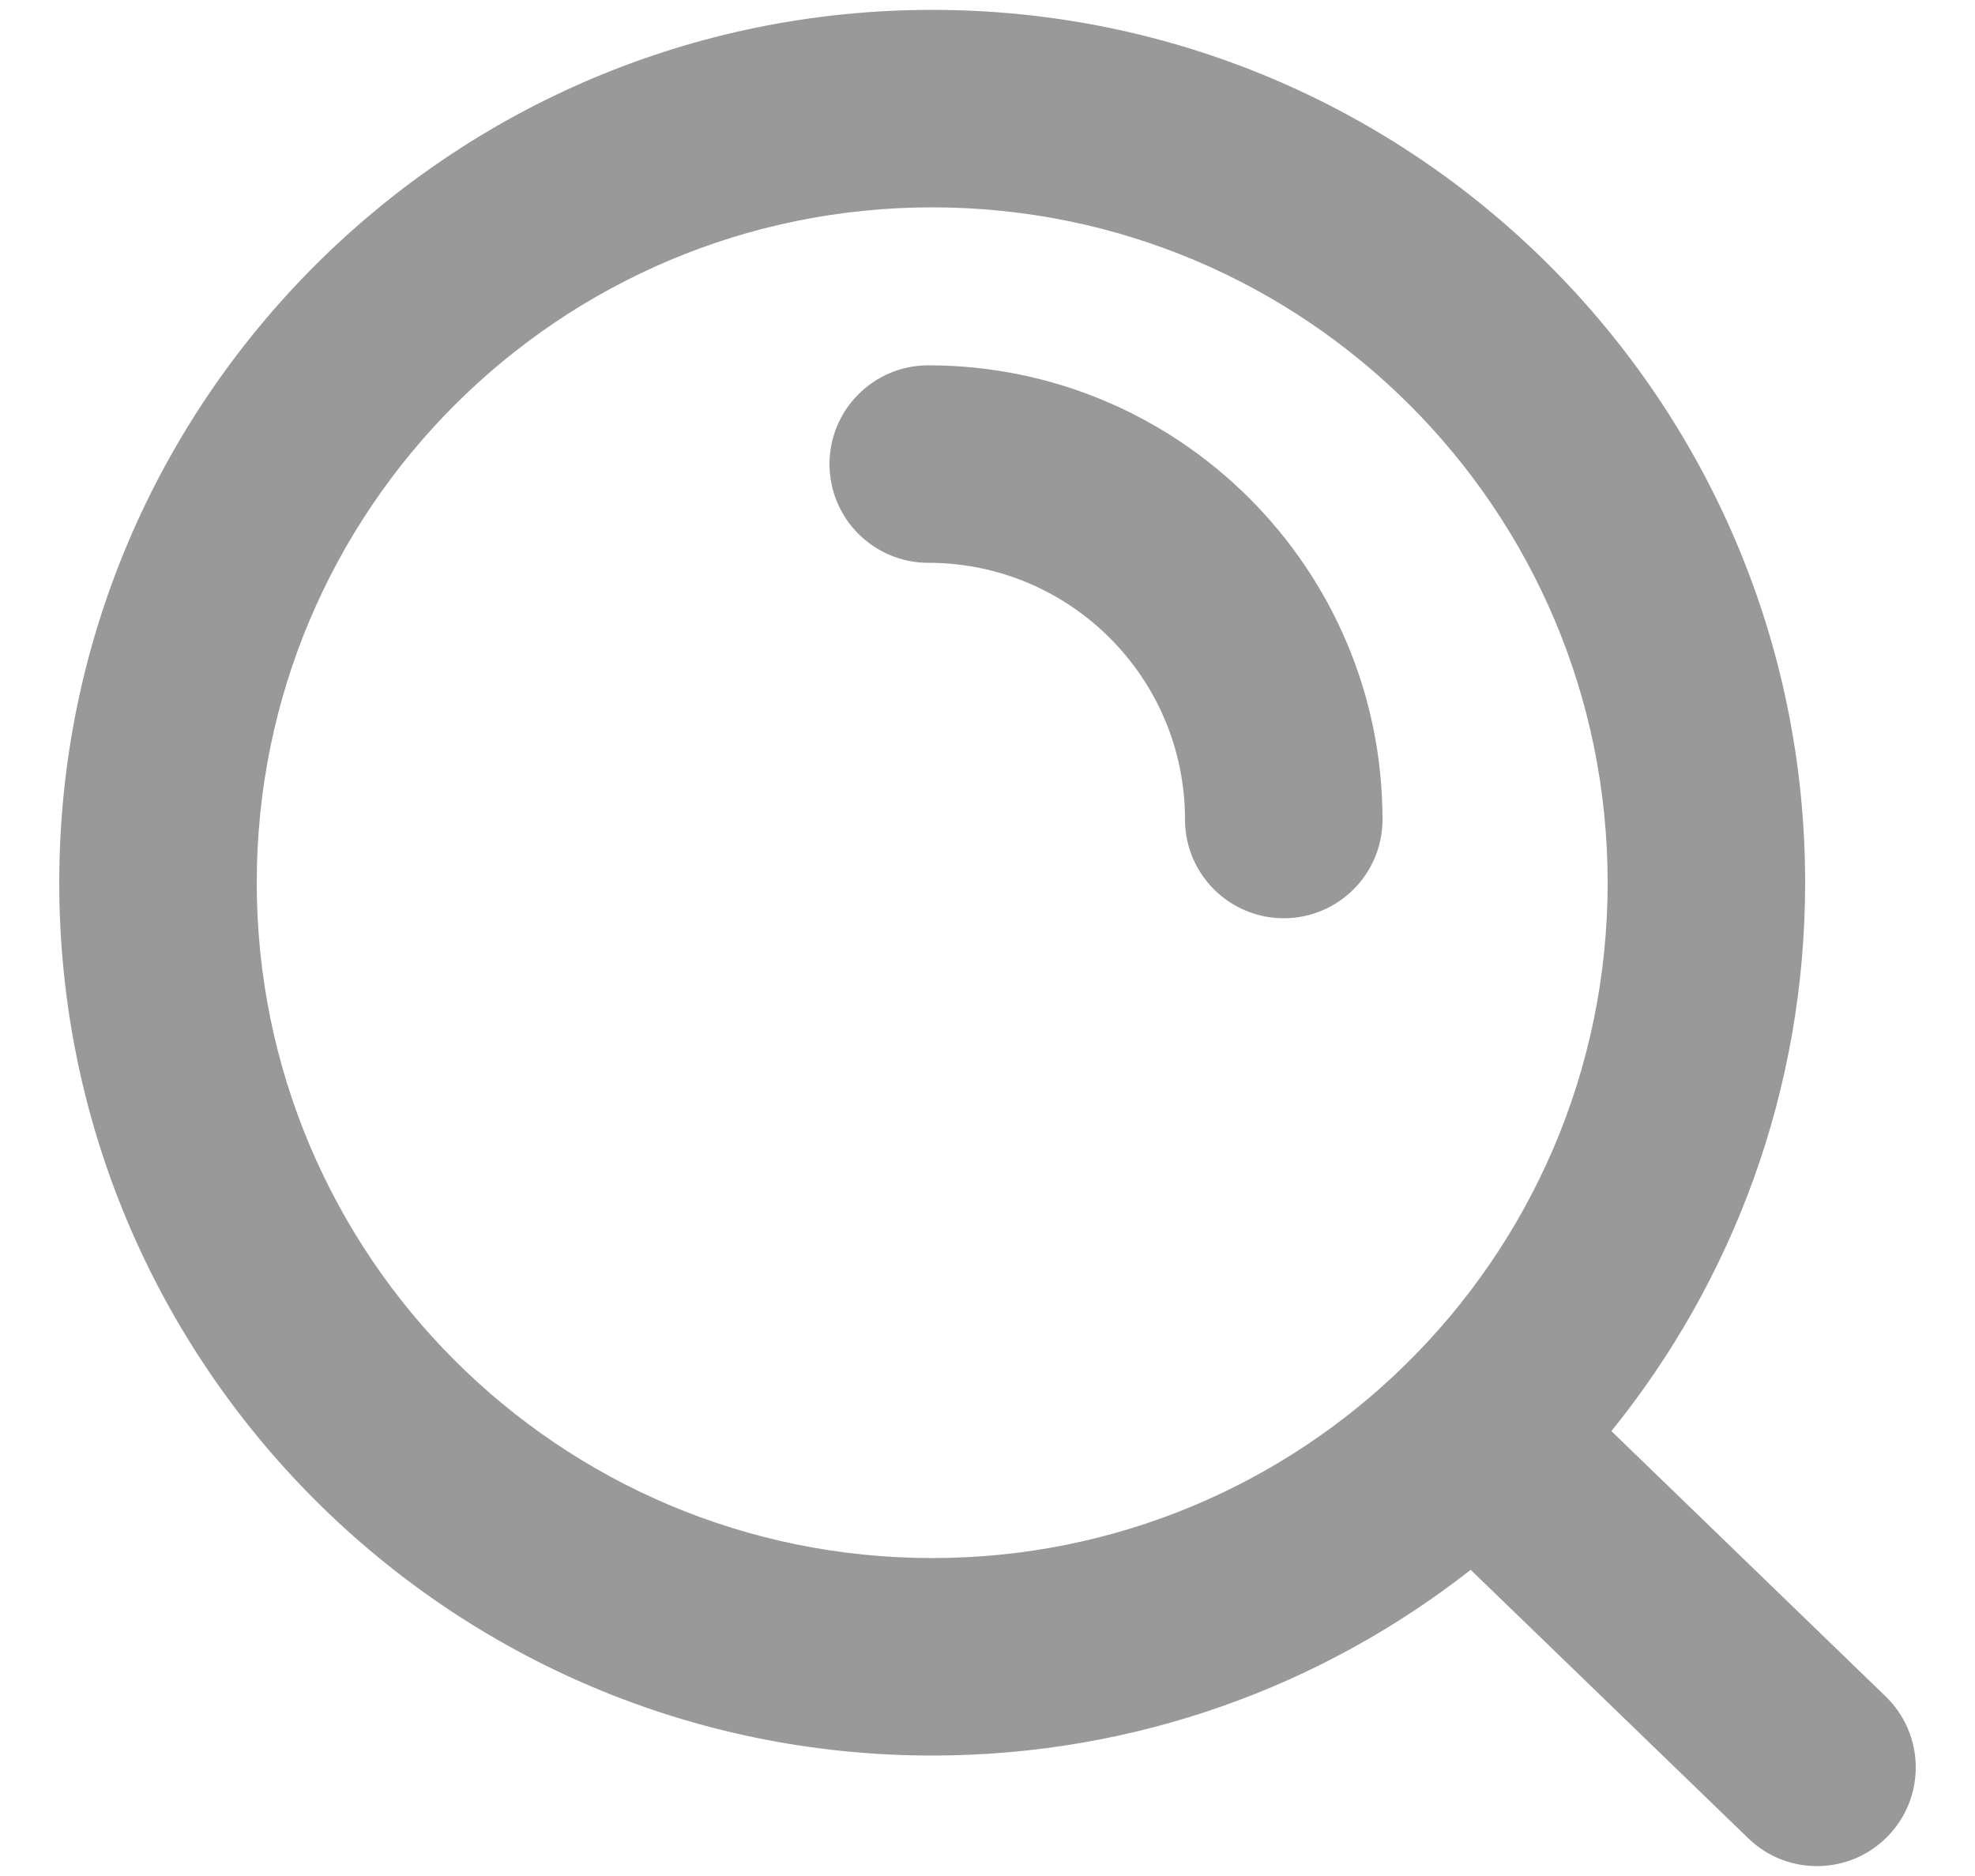 <svg width="20" height="19" viewBox="0 0 20 19" fill="none" xmlns="http://www.w3.org/2000/svg">
<path fill-rule="evenodd" clip-rule="evenodd" d="M9.44 2.1C5.662 2.1 2.6 5.162 2.6 8.94C2.6 12.718 5.662 15.78 9.44 15.78C11.303 15.78 12.992 15.036 14.225 13.828C14.227 13.826 14.228 13.825 14.23 13.823C15.495 12.582 16.28 10.853 16.28 8.94C16.28 5.162 13.218 2.1 9.44 2.1ZM16.318 14.494C17.545 12.976 18.28 11.044 18.28 8.94C18.28 4.058 14.322 0.1 9.44 0.1C4.558 0.1 0.6 4.058 0.6 8.94C0.6 13.822 4.558 17.78 9.44 17.78C11.498 17.78 13.391 17.077 14.893 15.899L17.705 18.619C18.102 19.003 18.735 18.992 19.119 18.595C19.503 18.198 19.492 17.565 19.095 17.181L16.318 14.494ZM8.4 4.7C8.4 4.148 8.848 3.7 9.4 3.7C11.941 3.7 14 5.76 14 8.3C14 8.852 13.552 9.3 13 9.3C12.448 9.3 12 8.852 12 8.3C12 6.864 10.836 5.7 9.4 5.7C8.848 5.7 8.4 5.252 8.4 4.7Z" fill="black" fill-opacity="0.4"/>
</svg>

